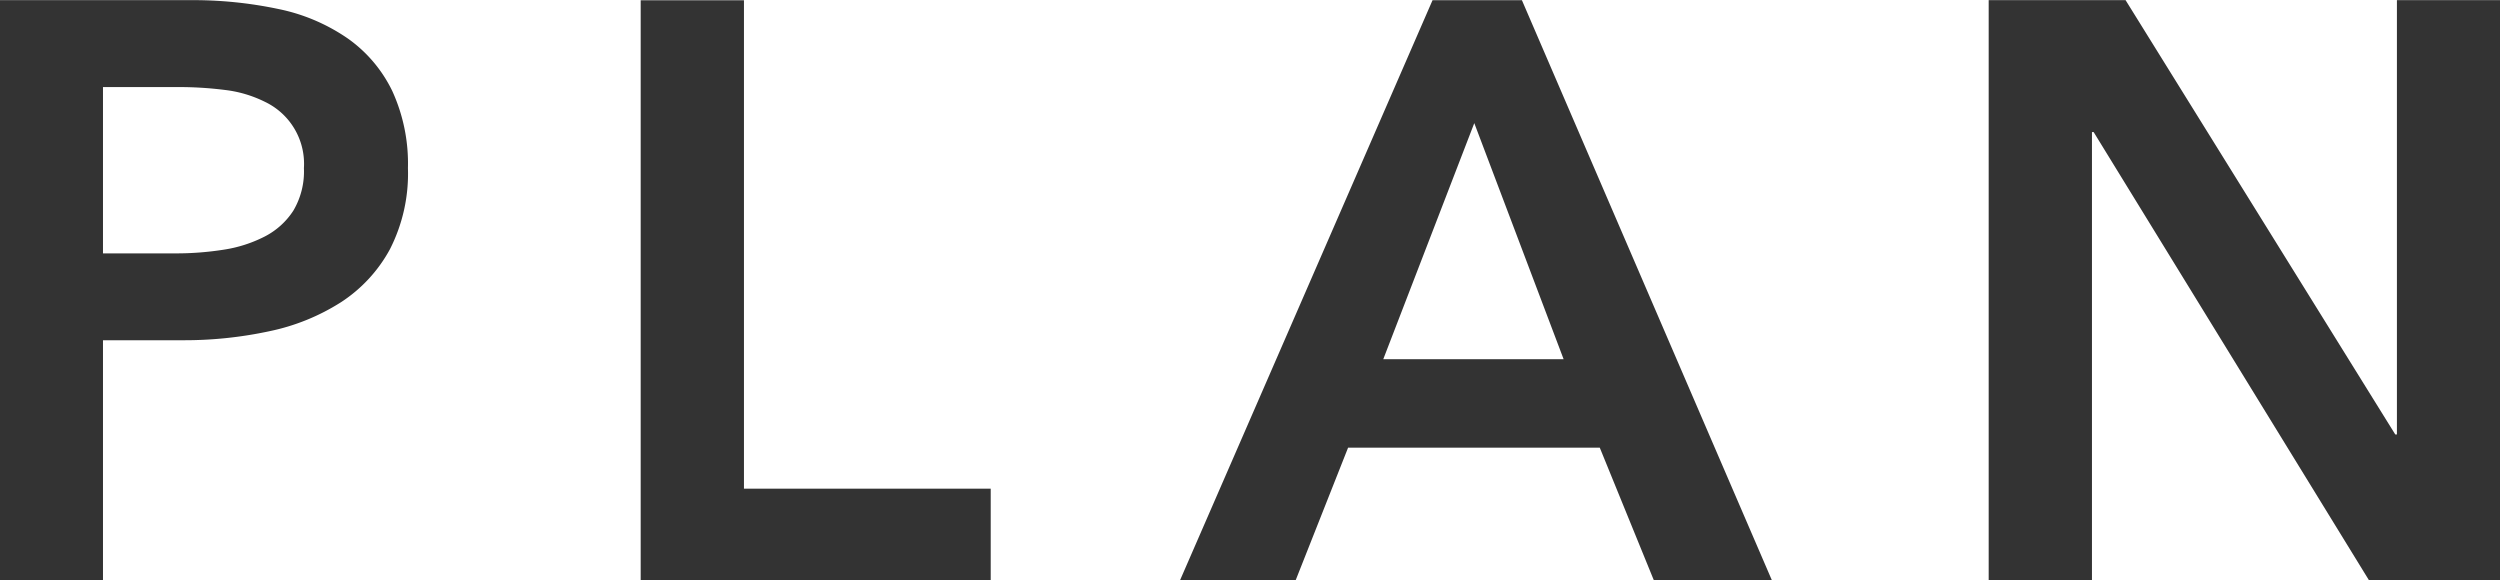 <svg xmlns="http://www.w3.org/2000/svg" width="128.125" height="29.75" viewBox="0 0 128.125 29.75">
  <defs>
    <style>
      .cls-1 {
        fill: #333;
        fill-rule: evenodd;
      }
    </style>
  </defs>
  <path id="page_ttl.svg" class="cls-1" d="M735.485,178.4h5.293V166.093h4.076a20.7,20.7,0,0,0,4.453-.462,10.964,10.964,0,0,0,3.676-1.491,7.5,7.5,0,0,0,2.5-2.709,8.529,8.529,0,0,0,.924-4.158,8.942,8.942,0,0,0-.8-3.947,7.041,7.041,0,0,0-2.269-2.688,9.635,9.635,0,0,0-3.529-1.512,21.164,21.164,0,0,0-4.621-.462h-9.705V178.4Zm5.293-16.757v-8.525h3.866a18.782,18.782,0,0,1,2.373.147,6.217,6.217,0,0,1,2.059.609,3.518,3.518,0,0,1,2,3.4,3.94,3.94,0,0,1-.546,2.184,3.822,3.822,0,0,1-1.47,1.323,6.856,6.856,0,0,1-2.1.672,15.62,15.62,0,0,1-2.478.189h-3.7ZM768.335,178.4h17.939v-4.7H773.628v-25.03h-5.293V178.4Zm27.639,0H801.9l2.689-6.8h12.9l2.773,6.8h6.05l-12.814-29.734h-4.58Zm10.42-11.339,4.663-12.095,4.579,12.1h-9.242ZM837.42,178.4h5.293V155.426H842.8L856.914,178.4h6.722V148.664h-5.294v22.259h-0.084l-13.822-22.259H837.42V178.4Z" transform="translate(-735.5 -148.656)"/>
</svg>

